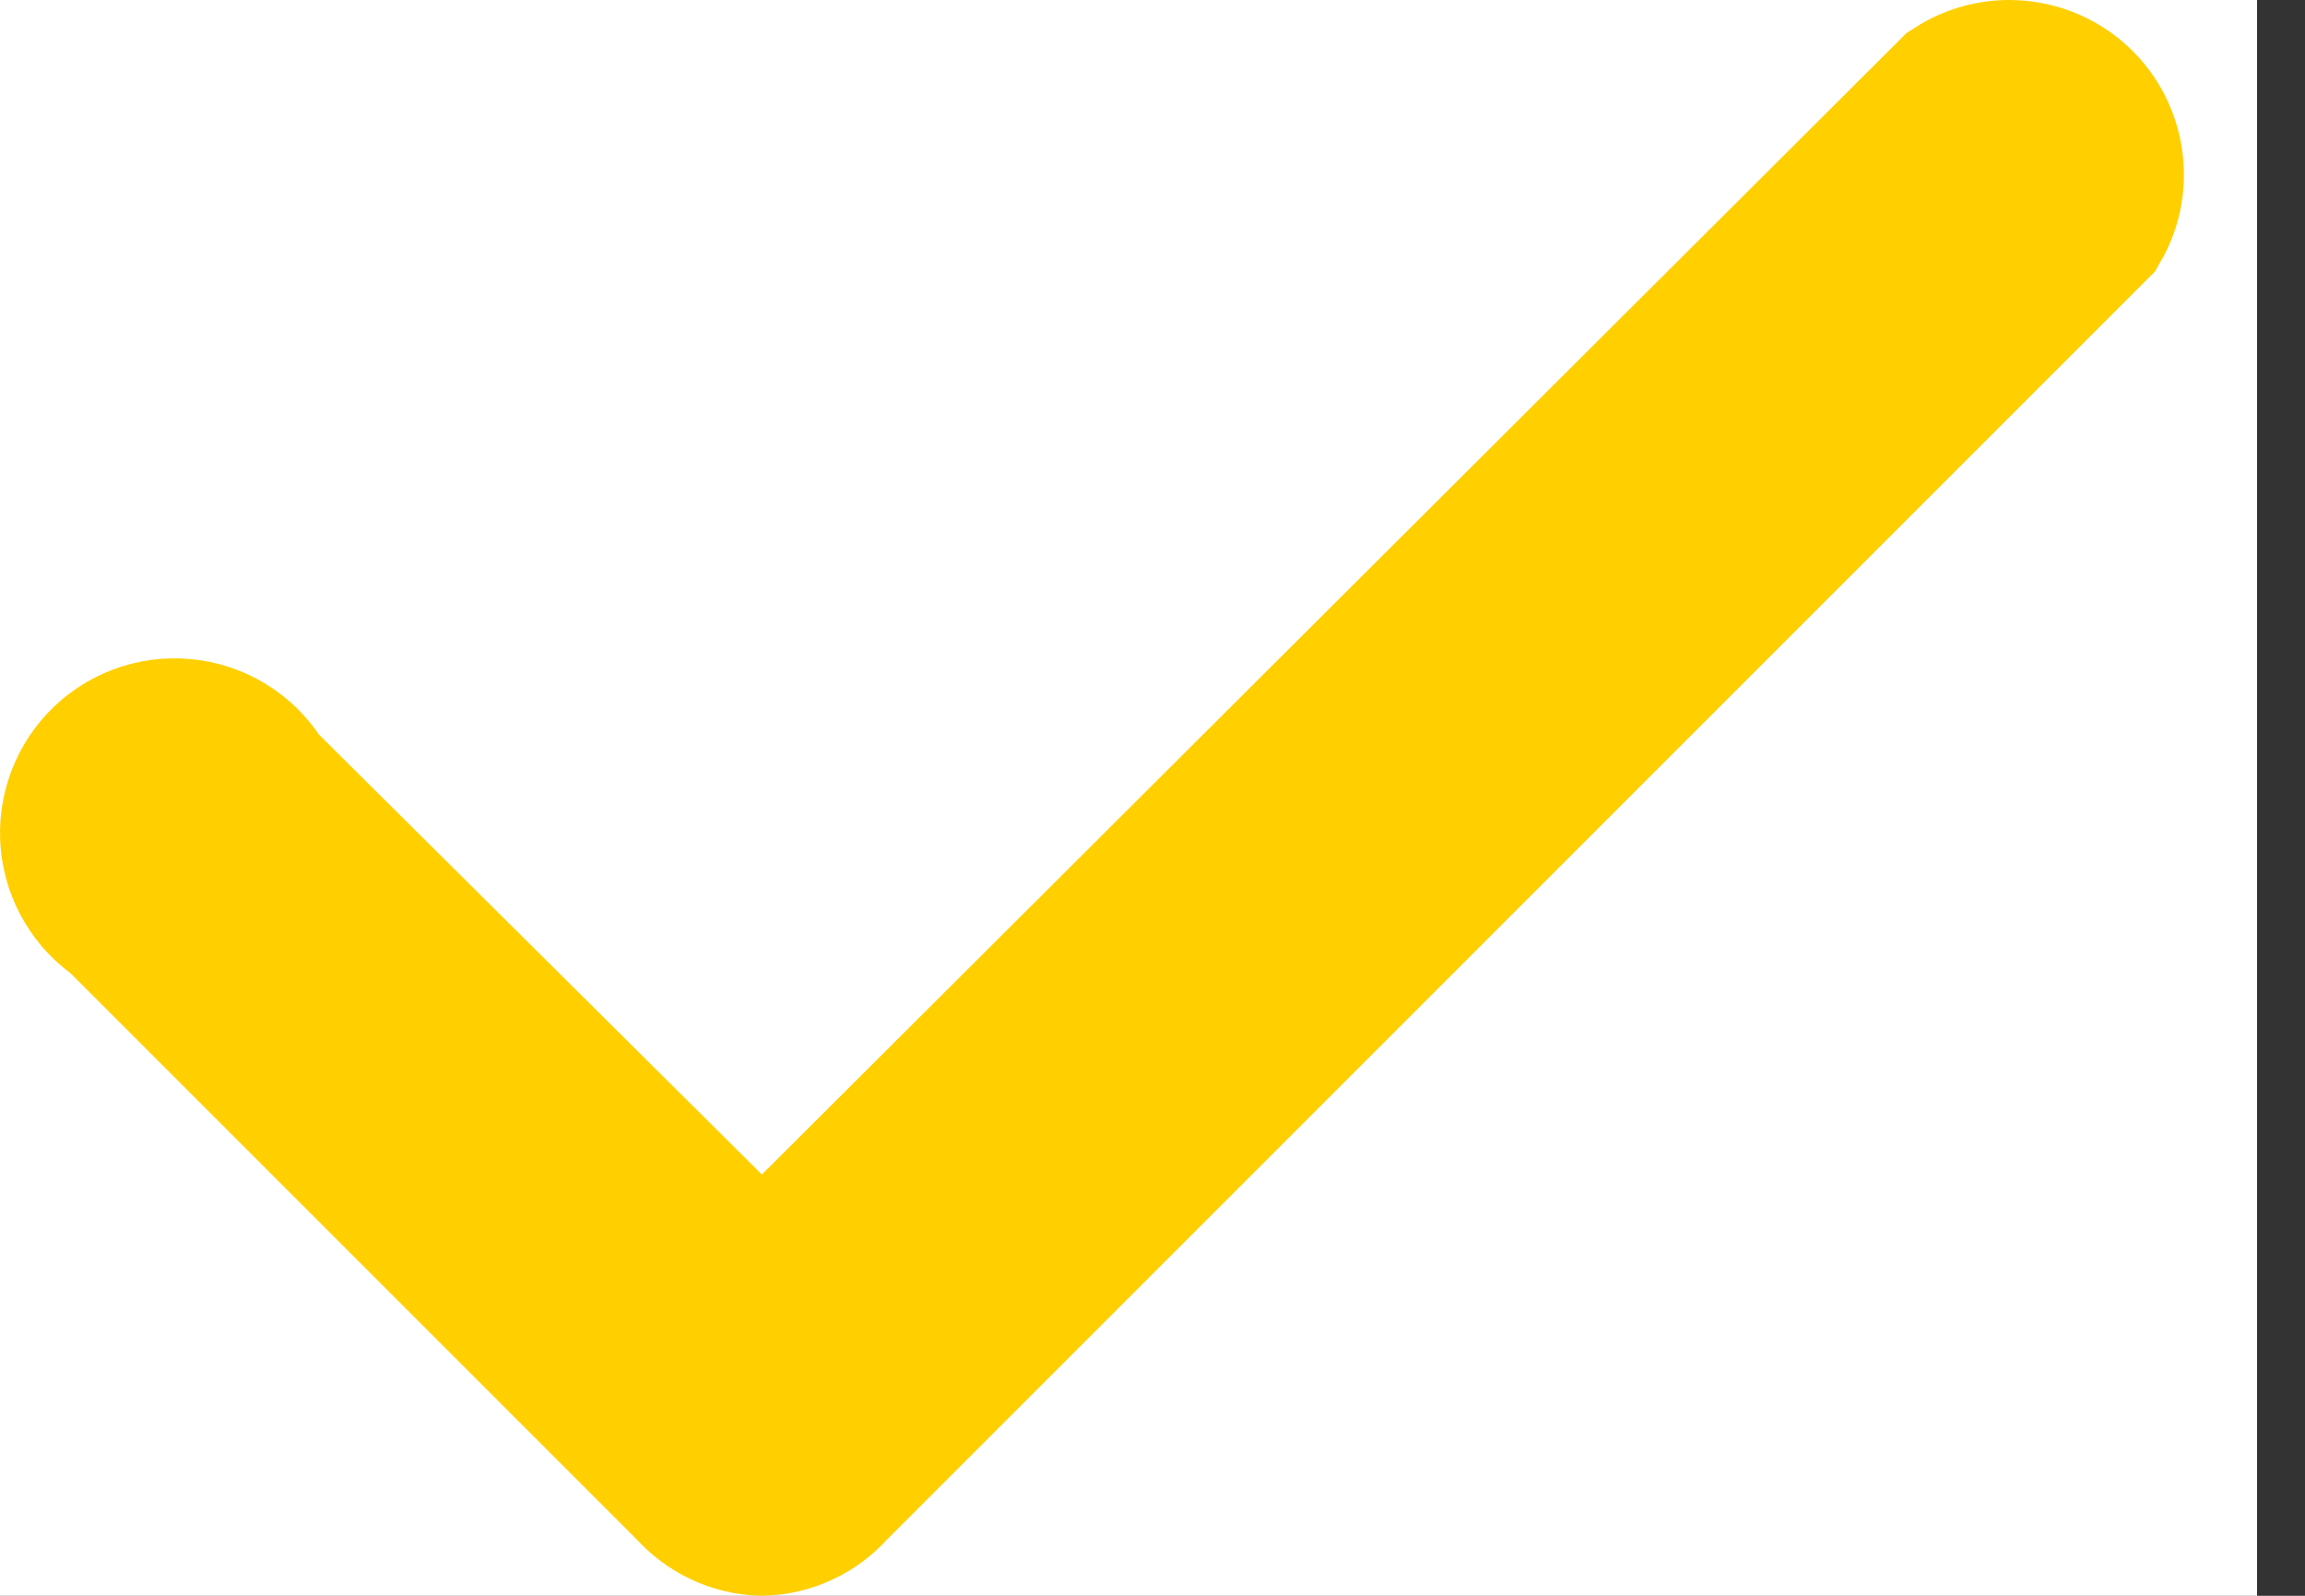 <svg width="26" height="18" viewBox="0 0 26 18" fill="none" xmlns="http://www.w3.org/2000/svg">
<rect x="0" y="0" width="26" height="18" fill="#333333" stroke="none"/>
<rect width="25.459" height="18" fill="white"/>
<path d="M8.595 17C8.464 16.996 8.336 16.965 8.219 16.909C8.101 16.854 7.995 16.774 7.909 16.677L1.442 10.21C1.319 10.13 1.215 10.023 1.14 9.897C1.064 9.771 1.017 9.63 1.004 9.484C0.991 9.337 1.011 9.19 1.063 9.052C1.115 8.915 1.197 8.791 1.304 8.69C1.411 8.589 1.54 8.514 1.68 8.47C1.82 8.426 1.968 8.415 2.114 8.437C2.259 8.458 2.398 8.513 2.519 8.596C2.64 8.679 2.741 8.789 2.813 8.916L8.595 14.659L22.136 1.156C22.319 1.038 22.535 0.984 22.752 1.004C22.968 1.024 23.172 1.115 23.33 1.264C23.488 1.414 23.591 1.611 23.623 1.826C23.656 2.041 23.615 2.261 23.507 2.449L9.28 16.677C9.194 16.774 9.089 16.854 8.971 16.909C8.853 16.965 8.725 16.996 8.595 17Z" fill="#FFCF00" stroke="#FFCF00" stroke-width="2"/>
</svg>
